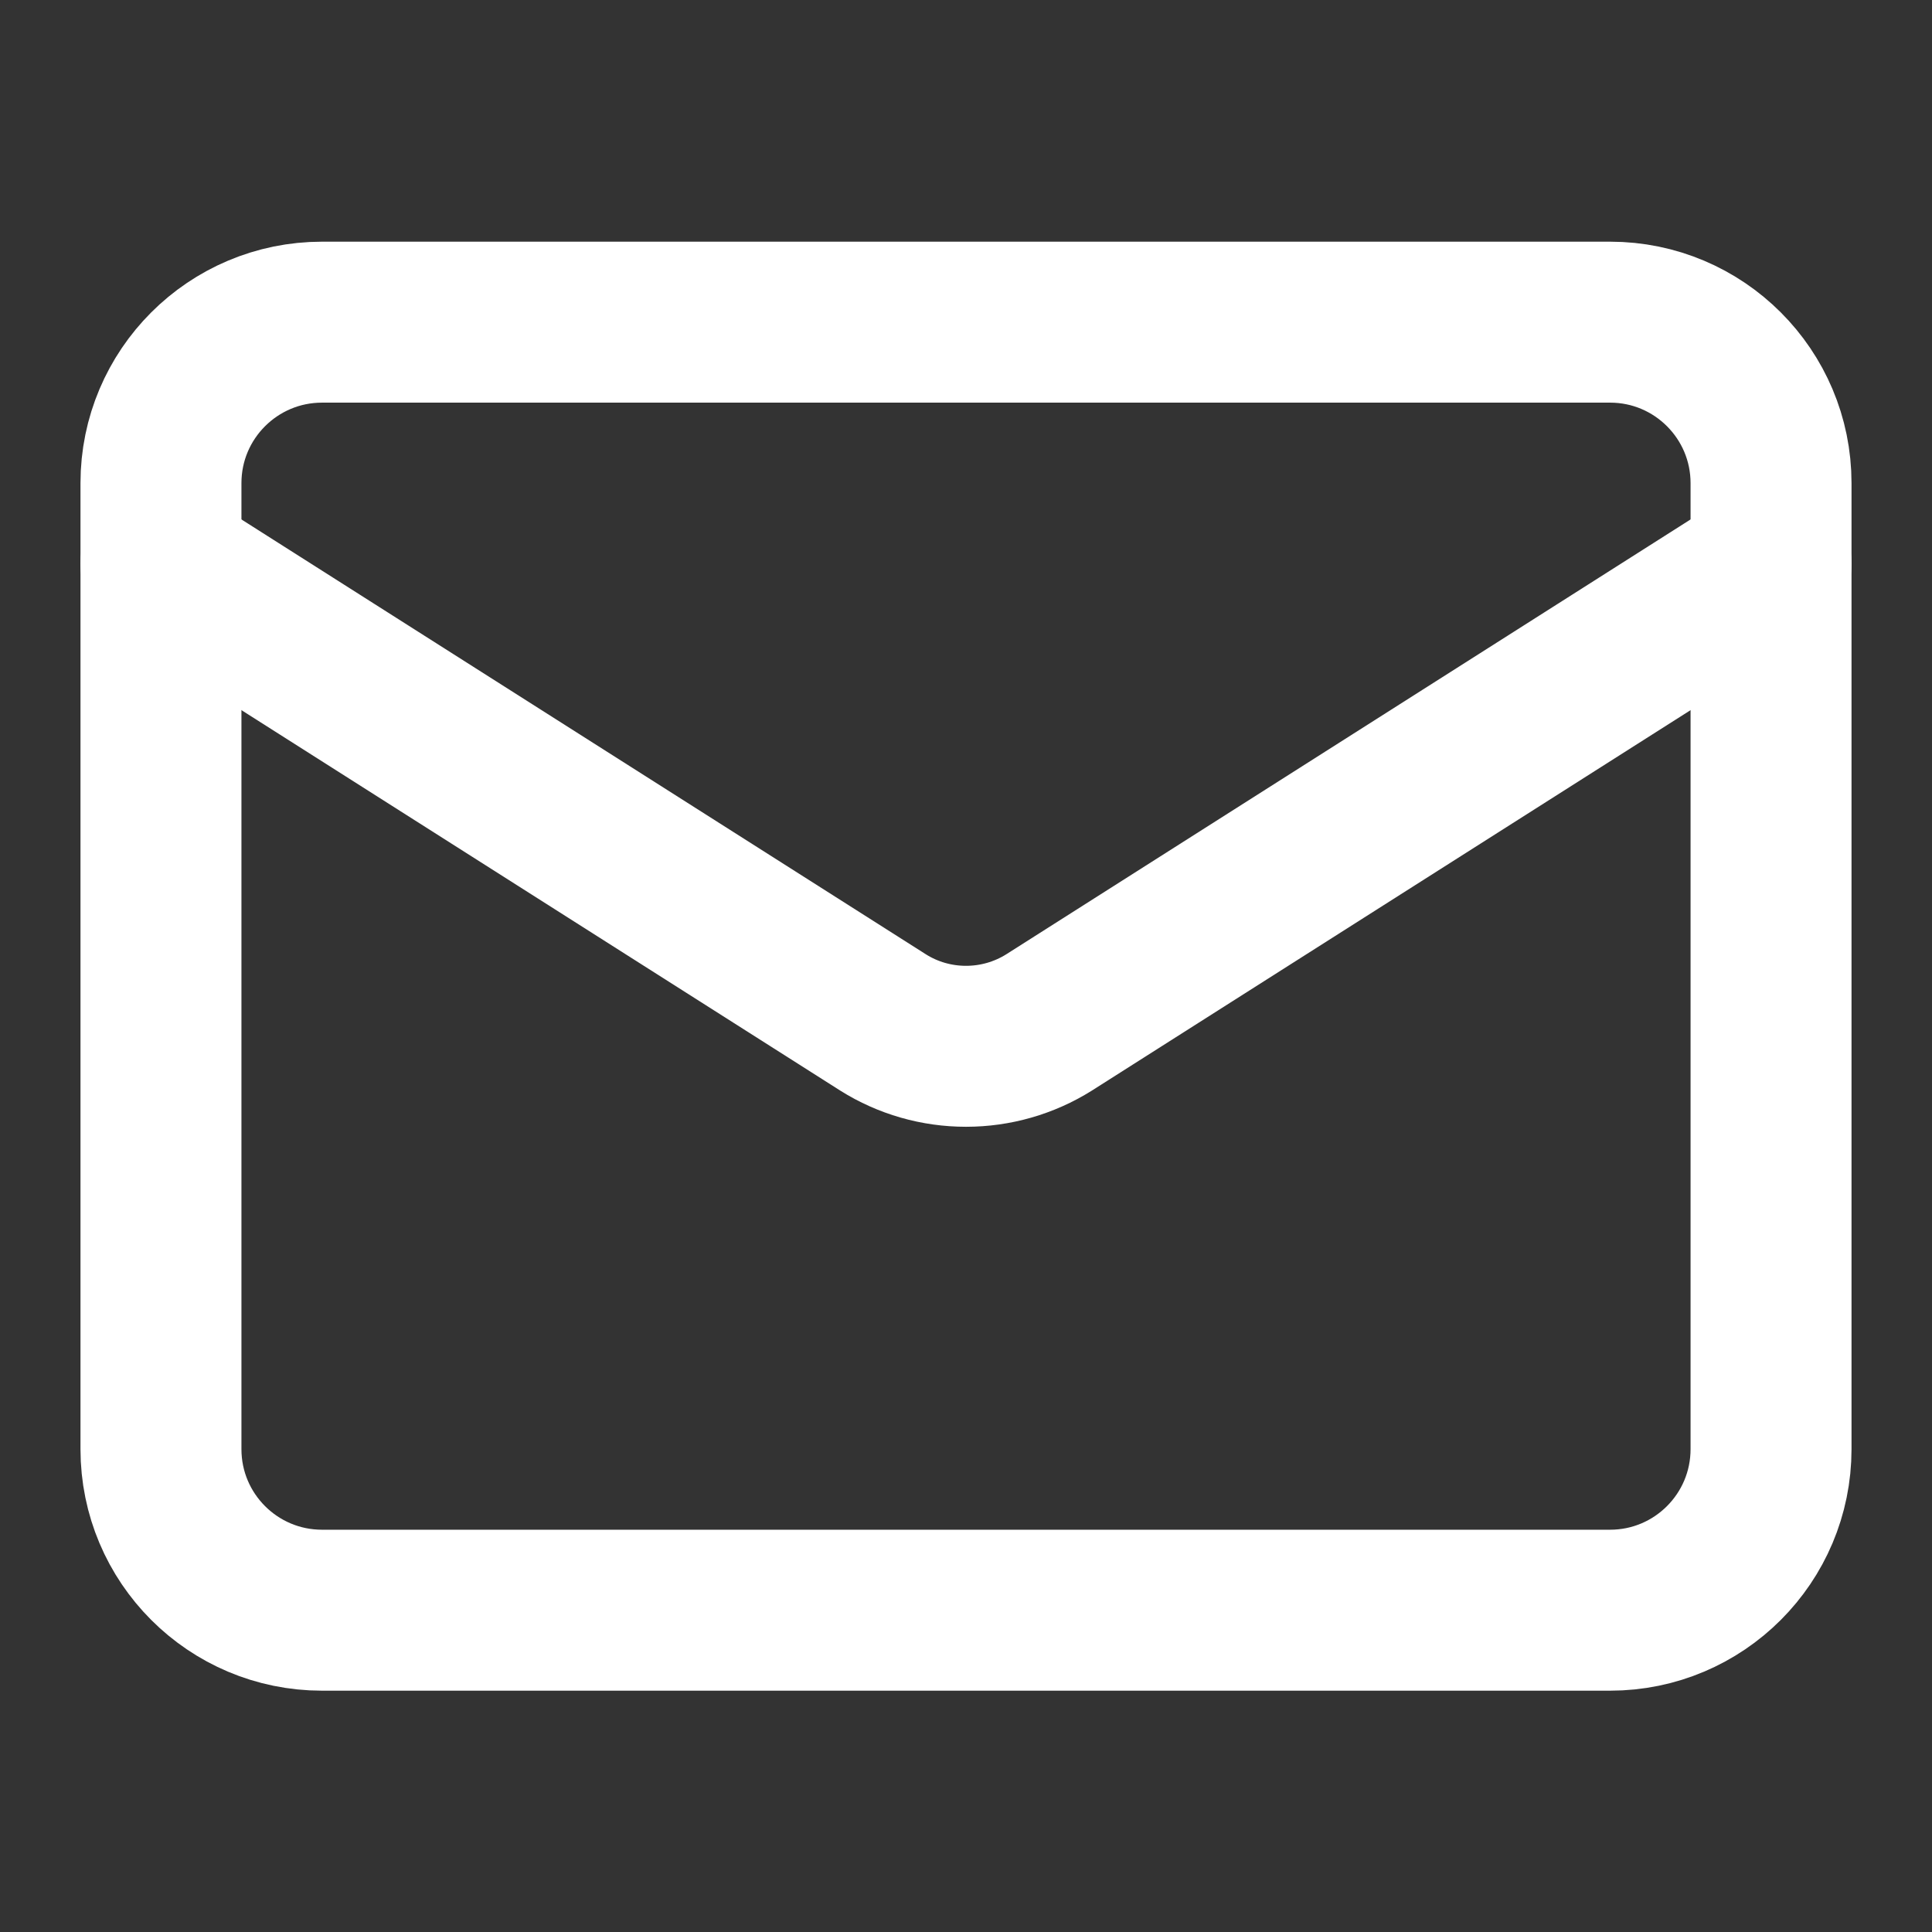 <?xml version="1.0" encoding="UTF-8"?> <svg xmlns="http://www.w3.org/2000/svg" width="16" height="16" viewBox="0 0 16 16" fill="none"><rect x="0" y="0" width="16" height="16" fill="#333333" stroke="none"/><path d="M13.334 2.668H2.667C1.93 2.668 1.333 3.265 1.333 4.001V12.001C1.333 12.738 1.93 13.335 2.667 13.335H13.334C14.07 13.335 14.667 12.738 14.667 12.001V4.001C14.667 3.265 14.07 2.668 13.334 2.668Z" stroke="white" stroke-width="1.333" stroke-linecap="round" stroke-linejoin="round"></path><path d="M14.667 4.668L8.687 8.468C8.481 8.597 8.243 8.665 8 8.665C7.757 8.665 7.519 8.597 7.314 8.468L1.333 4.668" stroke="white" stroke-width="1.333" stroke-linecap="round" stroke-linejoin="round"></path></svg> 